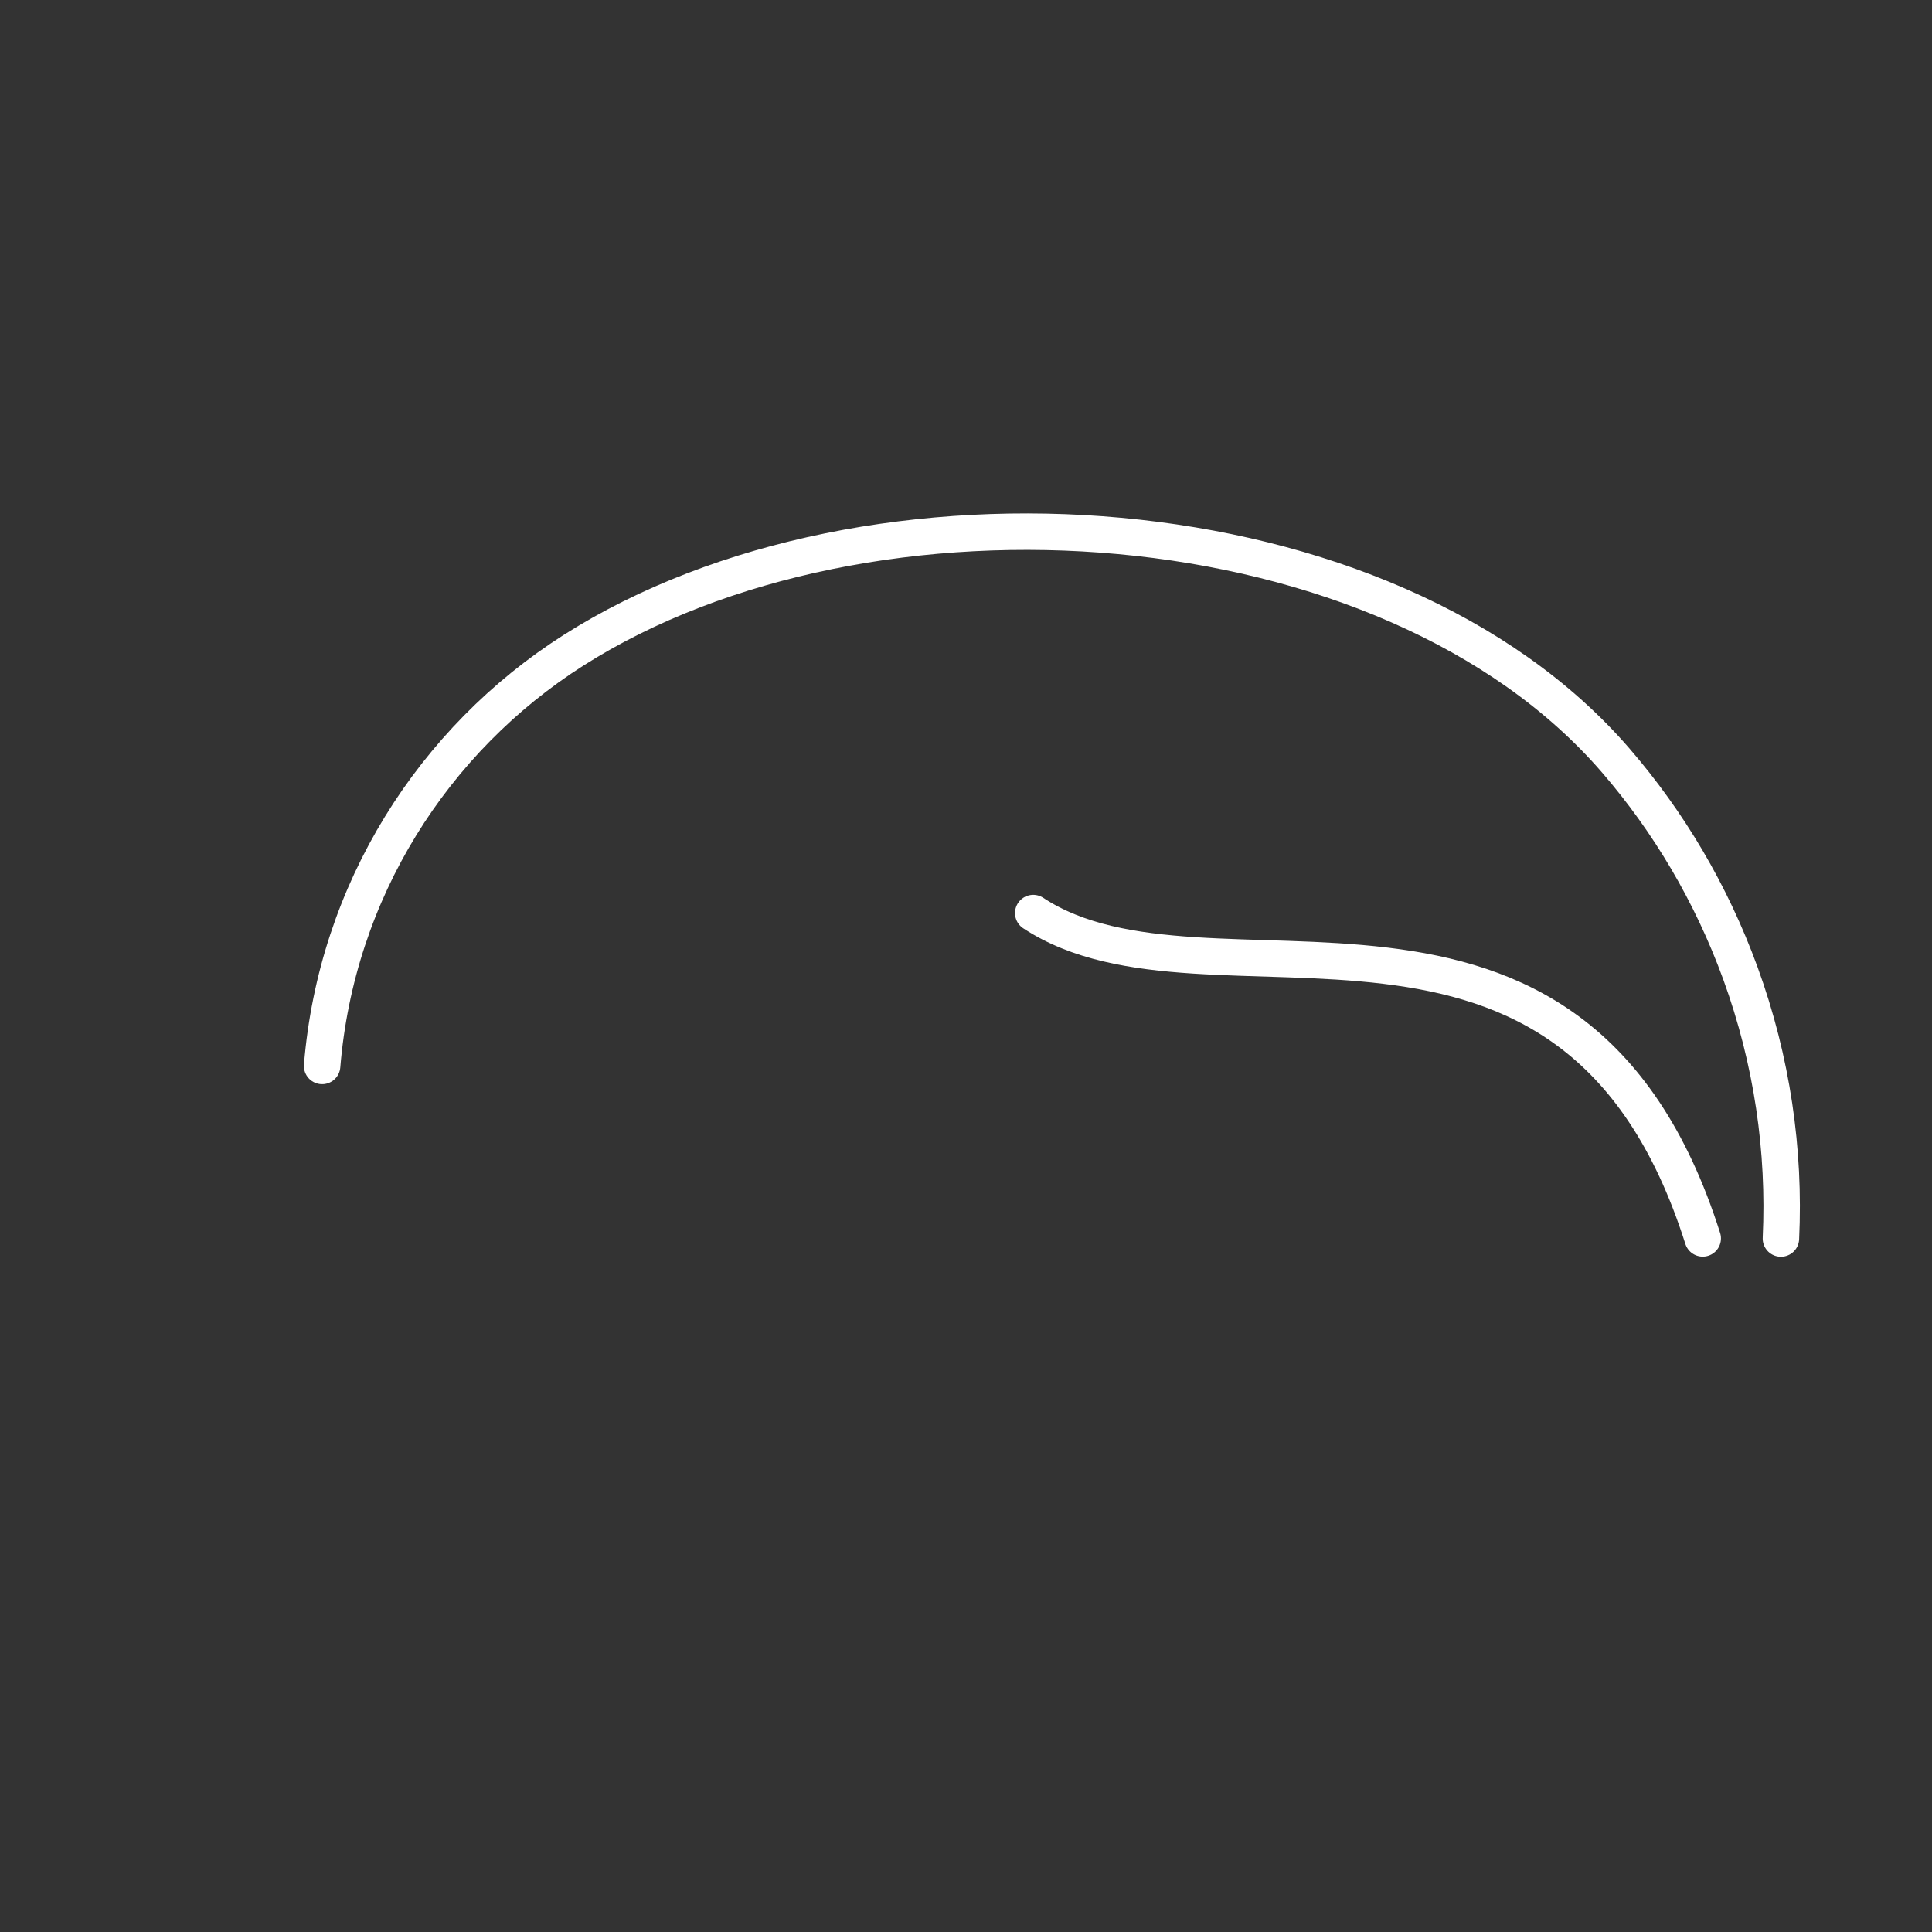 <?xml version="1.0" encoding="UTF-8"?> <svg xmlns="http://www.w3.org/2000/svg" id="Layer_1" data-name="Layer 1" viewBox="0 0 150 150"><rect x="0" y="0" width="150" height="150" fill="#333333" stroke="none"/><defs><style> .cls-1 { fill: none; stroke: #fff; stroke-linecap: round; stroke-linejoin: round; stroke-width: 2.83px; } </style></defs><path class="cls-1" d="M132.2,96.15c-10.11-31.82-38.25-16.22-51.98-25.26M25.01,82.76c1.11-13.58,8.63-25.35,19.53-32.28,22.89-14.55,63.2-11.96,80.92,8.58,4.08,4.73,7.39,10.27,9.66,16.49,2.48,6.81,3.47,13.8,3.15,20.61"></path></svg> 